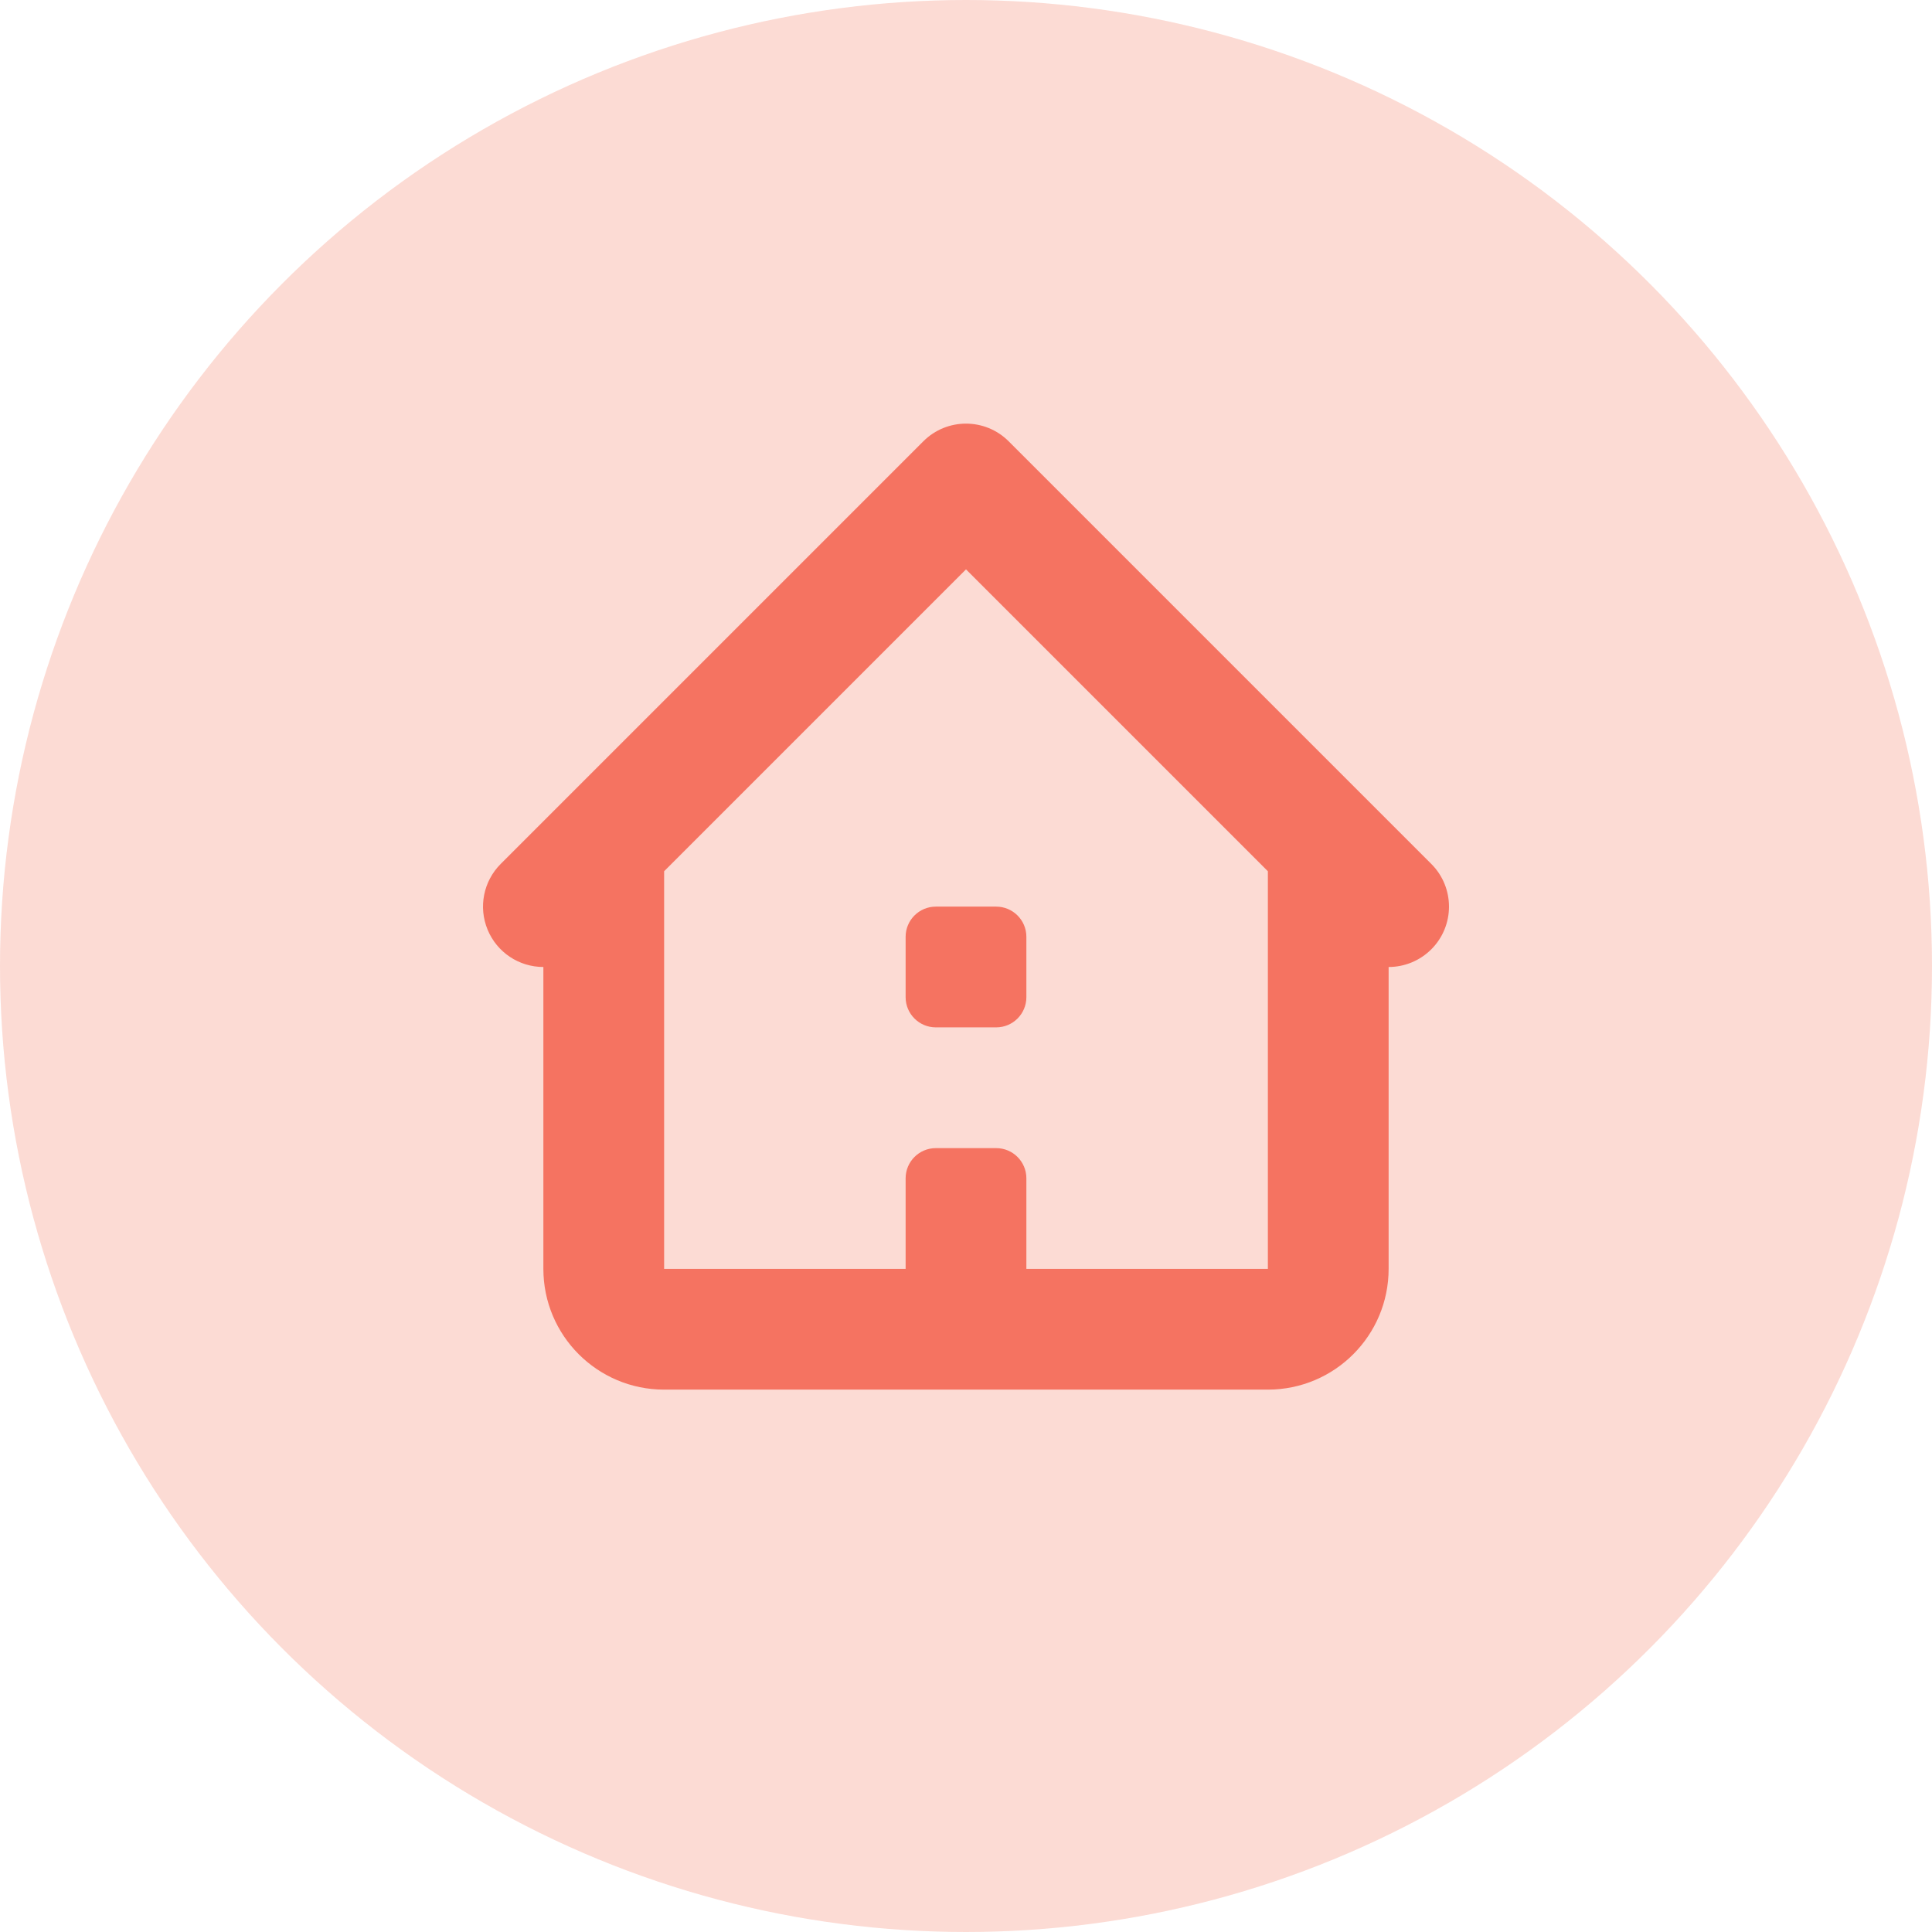 <?xml version="1.0" encoding="UTF-8"?>
<svg width="64px" height="64px" viewBox="0 0 64 64" version="1.1" xmlns="http://www.w3.org/2000/svg" xmlns:xlink="http://www.w3.org/1999/xlink">
    <title>C54EBABC-E1E4-4A67-9E7D-B4B2636A70E6</title>
    <g id="Pages" stroke="none" stroke-width="1" fill="none" fill-rule="evenodd">
        <g id="Residential-Solution" transform="translate(-80, -118)">
            <g id="section-1" transform="translate(0, 118)">
                <g id="circle-residential" transform="translate(80, 0)">
                    <circle id="Oval" fill="#F1694E" opacity="0.24" cx="32" cy="32" r="32"></circle>
                    <g id="icon" style="mix-blend-mode: multiply;" transform="translate(16, 14.033)" fill="#F57361">
                        <g id="icon-/-16x16-/-unit-single-family">
                            <path d="M18,17 L18,19 C18,19.552 17.552,20 17,20 L15,20 C14.448,20 14,19.552 14,19 L14,17 C14,16.448 14.448,16 15,16 L17,16 C17.552,16 18,16.448 18,17 Z M31.414,17.414 C31.039,17.789 30.53,18 30,18 L30,28 C30,30.209 28.209,32 26,32 L6,32 C3.791,32 2,30.209 2,28 L2,18 C1.191,18 0.462,17.513 0.153,16.765 C-0.157,16.018 0.014,15.158 0.586,14.586 L2.586,12.586 L14.586,0.586 C15.367,-0.195 16.633,-0.195 17.414,0.586 L29.414,12.586 L31.414,14.586 C32.195,15.367 32.195,16.633 31.414,17.414 Z M26,28 L26,14.828 L16,4.828 L6,14.828 L6,28 L14,28 L14,25 C14,24.448 14.448,24 15,24 L17,24 C17.552,24 18,24.448 18,25 L18,28 L26,28 Z" id="Color"></path>
                        </g>
                    </g>
                </g>
            </g>
        </g>
    </g>
</svg>
